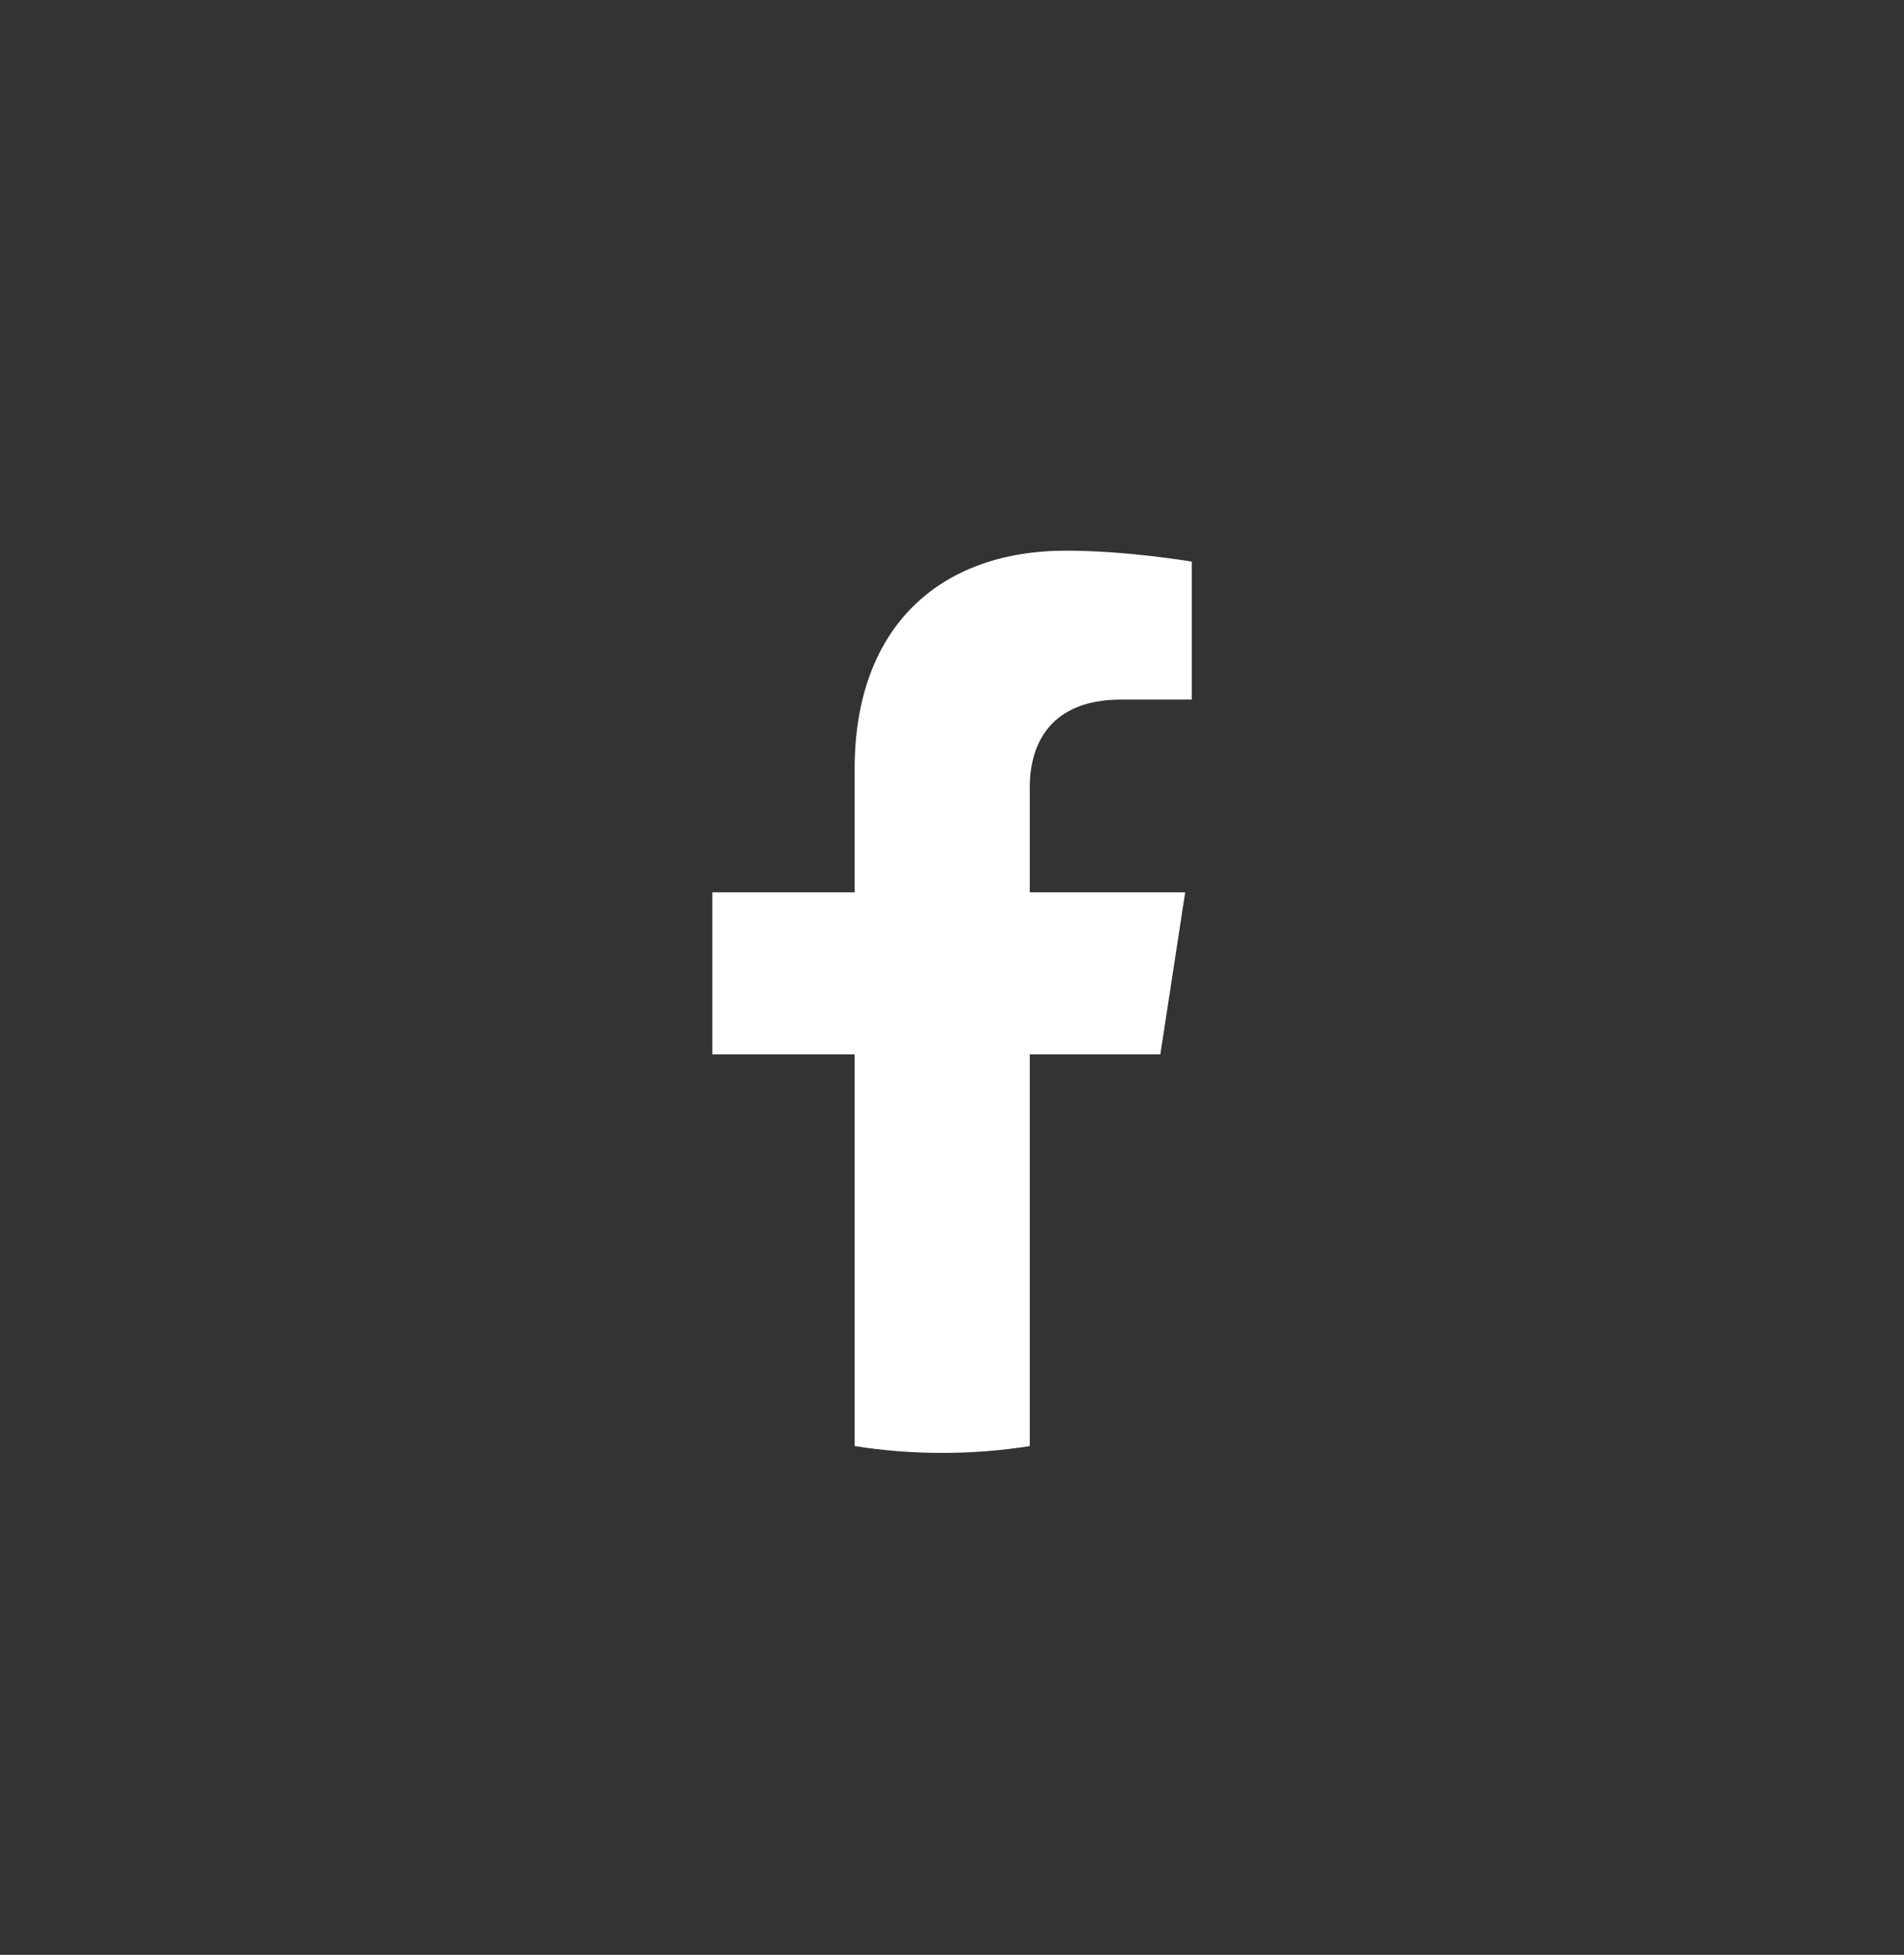 <svg width="38" height="39" viewBox="0 0 38 39" fill="none" xmlns="http://www.w3.org/2000/svg">
<rect x="0" y="0" width="38" height="39" fill="#333333" stroke="none"/>
<g clip-path="url(#clip0_2308_25459)">
<path d="M23.158 21.035L23.654 17.802H20.552V15.704C20.552 14.819 20.985 13.957 22.374 13.957H23.785V11.205C23.785 11.205 22.505 10.986 21.281 10.986C18.726 10.986 17.057 12.535 17.057 15.338V17.802H14.217V21.035H17.057V28.85C17.626 28.94 18.21 28.986 18.804 28.986C19.399 28.986 19.982 28.94 20.552 28.85V21.035H23.158Z" fill="white"/>
</g>
<defs>
<clipPath id="clip0_2308_25459">
<rect width="18" height="18" fill="white" transform="translate(10 10.986)"/>
</clipPath>
</defs>
</svg>
